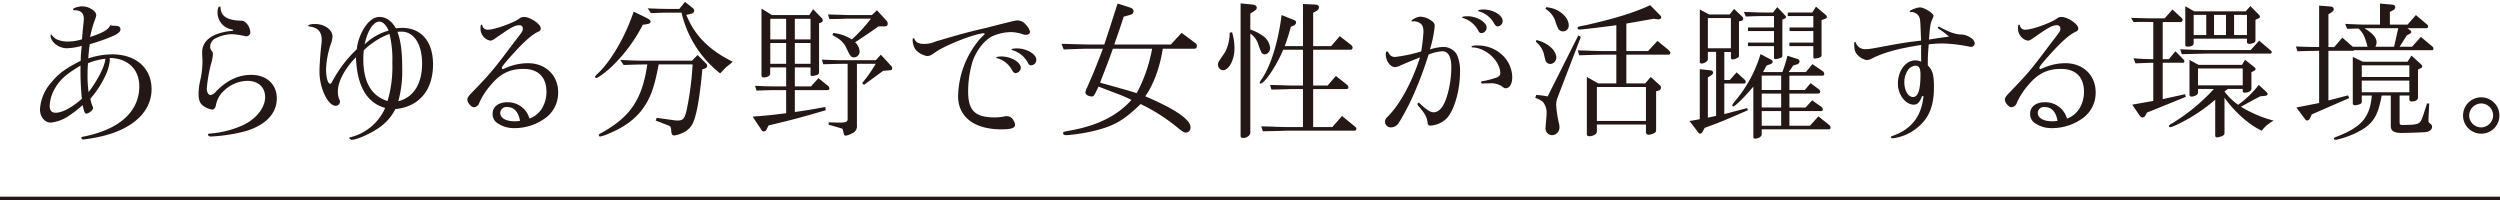 <svg xmlns="http://www.w3.org/2000/svg" width="750" height="60" viewBox="0 0 750 60"><defs><style>.a{fill:#231815;}</style></defs><path class="a" d="M32.952,18.112a14.789,14.789,0,0,1-1.706,5.341A28.314,28.314,0,0,1,27.117,29.6a8.937,8.937,0,0,0,.718,2.424,2.27,2.27,0,0,1,.09.4c0,.584-1.257,1.661-2.019,1.661-.449,0-.584-.269-1.122-2.558a33.309,33.309,0,0,1-3.815,3.007,11.9,11.9,0,0,1-5.745,2.244c-1.84,0-3.231-1.75-3.231-3.949a13.368,13.368,0,0,1,3.456-8.169c2.154-2.6,4.084-4.039,8.751-6.417.045-1.571.135-2.648.314-4.488a17.56,17.56,0,0,1-4.487.718c-2.424,0-4.848-1.885-4.848-3.815,0-.179.09-.314.225-.314.045,0,.09.045.18.225a4.655,4.655,0,0,0,1.391,1.211,7.581,7.581,0,0,0,3.5.673,13.6,13.6,0,0,0,4.129-.673c.09-1.436.314-3.59.449-4.892.045-.538.09-.942.09-1.256,0-1.751-.988-2.6-2.917-2.558-.225,0-.314-.09-.314-.27,0-.359,1.57-.9,2.782-.9,1.93,0,4.173,1.391,4.173,2.6,0,.269,0,.269-.358,1.346a33.548,33.548,0,0,0-1.481,5.251c3.769-1.212,5.564-2.244,6.013-3.5a8.96,8.96,0,0,0,1.616.134c1.032.045,1.481.359,1.481,1.077,0,.853-.942,1.526-3.949,2.693-1.93.718-3.322,1.212-5.251,1.75-.225,1.481-.314,2.289-.449,4.264a22.962,22.962,0,0,1,7.181-1.212c7.136,0,11.8,4.129,11.8,10.457,0,6.6-5.386,11.758-14.631,14.047a52.643,52.643,0,0,1-5.834,1.032.531.531,0,0,1-.583-.539c0-.134.134-.224.359-.269a36.178,36.178,0,0,0,6.1-1.7c7.091-2.693,10.906-7.405,10.906-13.419,0-5.161-3.456-8.437-8.886-8.527A4.641,4.641,0,0,1,32.952,18.112Zm-8.8,1.571c-4.263,2.513-6.238,4.263-7.764,7a11.244,11.244,0,0,0-1.481,4.982c0,1.481.539,2.154,1.795,2.154,1.975,0,4.758-1.481,7.854-4.174A86.152,86.152,0,0,1,24.155,19.683Zm2.244-.718c-.089,1.256-.134,1.974-.134,3.59a37.17,37.17,0,0,0,.314,5.071c2.737-3.545,4.981-7.988,5.026-10.008A20.23,20.23,0,0,0,26.4,18.965Z"/><path class="a" d="M64.727,11.47a2.774,2.774,0,0,0-1.66,2.468,1.573,1.573,0,0,0,.359,1.212,1.435,1.435,0,0,1,.449,1.032,11.452,11.452,0,0,1-.584,3.052,45.467,45.467,0,0,0-1.257,7.315c0,1.122.494,1.975,1.167,1.975a2.616,2.616,0,0,0,1.437-.9c3.321-3.5,6.821-5.161,10.771-5.161,4.577,0,7.629,2.828,7.629,7.046,0,4.533-3.276,7.989-9.335,9.829a49.631,49.631,0,0,1-10.457,1.616c-.493,0-.852-.27-.852-.629,0-.179.089-.179.673-.269a28.984,28.984,0,0,0,9.738-2.469c3.995-1.839,6.733-5.25,6.733-8.436,0-3.008-2.065-4.892-5.386-4.892A10.323,10.323,0,0,0,67.016,27.4a7.3,7.3,0,0,0-2.244,4.219c-.224.852-.583,1.256-1.122,1.256a6.129,6.129,0,0,1-3.007-1.391c-.763-.718-1.077-1.705-1.077-3.366a19.911,19.911,0,0,1,.584-4.353,24.681,24.681,0,0,0,.583-5.3,13.009,13.009,0,0,0-.045-1.3c-.045-.718-.045-1.212-.045-1.436,0-2.469,1.482-4.354,4.264-5.431A16.768,16.768,0,0,1,69.53,9.271c.313-.045.449-.09.449-.224,0-.09-.091-.135-.225-.18a5.133,5.133,0,0,1-4.488-5.3c0-.987.269-1.615.673-1.615.18,0,.224.045.224.359.135,2.558,1.93,3.725,5.969,3.9a1.992,1.992,0,0,1,1.661.628A4.464,4.464,0,0,1,75.1,9.63a1.182,1.182,0,0,1-1.167,1.257,5.607,5.607,0,0,1-.674-.09,18.951,18.951,0,0,0-3.635-.539A11.091,11.091,0,0,0,64.727,11.47Z"/><path class="a" d="M113.526,38.442c-2.468,1.706-6.552,3.5-7.988,3.5-.27,0-.763-.359-.763-.584,0-.089.09-.134.314-.179a15.36,15.36,0,0,0,10.457-8.8c-5.52-1.526-8.482-6.642-8.752-15.214-3.365,3.411-5.43,7.315-5.43,10.232a5.543,5.543,0,0,0,.494,2.558,1.169,1.169,0,0,1,.135.494,1.294,1.294,0,0,1-1.257,1.3c-2.334,0-4.892-5.295-4.892-10.187,0-1.975.269-5.565.539-7.989a12.467,12.467,0,0,0,.134-1.525c0-2.469-1.077-3.726-3.545-4.085-.4-.044-.494-.089-.494-.269,0-.269.9-.493,2.019-.493,2.873,0,5.252,1.705,5.252,3.769a8.745,8.745,0,0,1-.629,2.6,26.492,26.492,0,0,0-1.3,7.181c0,2.513.538,4.353,1.212,4.353.269,0,.358-.134.718-.807a38.358,38.358,0,0,1,7.27-9.515,15.248,15.248,0,0,1,2.782-7.18c1.3-1.706,2.6-2.514,4.084-2.514,1.93,0,3.59,1.167,4.892,3.411a13.759,13.759,0,0,1,1.885-.134c5.745,0,9.245,4.128,9.245,10.95,0,7.764-4.174,12.7-11.309,13.418A14.748,14.748,0,0,1,113.526,38.442ZM117.7,18.83a32.244,32.244,0,0,0-.853-8.662,22.253,22.253,0,0,0-7.719,4.937c-.089,1.032-.135,1.661-.135,2.6,0,6.911,2.379,11.04,7.271,12.611A36.18,36.18,0,0,0,117.7,18.83ZM113.84,6.489c-1.839,0-3.59,2.692-4.443,6.821a16.651,16.651,0,0,1,7.181-4.129C115.905,7.521,114.828,6.489,113.84,6.489ZM126.631,19.1c0-5.835-2.423-9.605-6.194-9.605a11.73,11.73,0,0,0-1.211.045c1.032,2.783,1.436,5.969,1.436,11a33.922,33.922,0,0,1-1.167,9.828C124.028,29.242,126.631,25.158,126.631,19.1Z"/><path class="a" d="M158.869,35.57a7.478,7.478,0,0,0,3.725-3.052,9.681,9.681,0,0,0,1.346-4.937c0-4.443-2.468-6.911-6.911-6.911-4.129,0-7,1.436-9.918,4.982a20.8,20.8,0,0,0-3.366,5.295,1.733,1.733,0,0,1-1.616,1.212c-.763,0-1.93-1.346-1.93-2.289,0-.493.359-1.077,1.257-1.974,5.924-6.149,6.328-6.643,12.746-15.169,2.6-3.366,2.647-3.411,2.647-4.129a.955.955,0,0,0-.987-1.033c-1.391,0-2.468.584-7.091,3.815-.853.629-1.256.808-1.7.808a3.425,3.425,0,0,1-2.11-1.3,3.529,3.529,0,0,1-.807-2.424c0-.807.089-1.077.358-1.077.135,0,.135.045.225.4a1.6,1.6,0,0,0,1.705,1.122c1.841,0,7.316-1.93,9.29-3.276a2.071,2.071,0,0,1,1.526-.539c1.8,0,4.982,2.154,4.982,3.411a1.03,1.03,0,0,1-.718.987c-1.93.853-4.443,3.1-8.123,7.226-2.2,2.468-2.828,3.276-2.828,3.635,0,.18.135.4.269.4a104.568,104.568,0,0,1,.449-.179c.09-.045.314-.135.629-.27a16.7,16.7,0,0,1,6.462-1.346c5.3,0,9.066,3.635,9.066,8.706a9.414,9.414,0,0,1-3.366,7.405,15.675,15.675,0,0,1-9.694,3.366A8.654,8.654,0,0,1,149,36.782a3.2,3.2,0,0,1-1.212-2.693c0-2.064,1.75-3.411,4.4-3.411a6.708,6.708,0,0,1,6.507,4.443l.045.135ZM156,36.243c-.493-2.737-1.794-4.129-3.859-4.129a1.826,1.826,0,0,0-2.064,1.8c0,1.481,1.7,2.469,4.308,2.469a7.724,7.724,0,0,0,1.346-.09Z"/><path class="a" d="M192.84,7.431a47.264,47.264,0,0,1-9.066,12.3c-1.975,1.885-4.4,3.68-4.892,3.68a.385.385,0,0,1-.359-.314c0-.225.179-.449,1.077-1.3,3.949-3.859,8.078-11.04,10.5-18.31l3.949,1.929c.853.449,1.122.718,1.122,1.078,0,.448-.4.673-1.436.807ZM197.6,19.324c-1.257,6.776-2.469,10.187-4.8,13.329-2.244,3.1-5.566,5.52-10.1,7.405a12.047,12.047,0,0,1-2.648.9.4.4,0,0,1-.4-.405c0-.224.269-.448.763-.673,8.707-4.8,12.252-10.1,13.778-20.554-3.411.045-3.9.045-7.091.179l-1.032-1.525c3.859.179,5.385.224,7.45.224h14.092l1.66-1.705,2.514,2.513a.867.867,0,0,1,.359.718.768.768,0,0,1-.539.763l-.9.314c-.852,9.245-1.885,14.675-3.186,16.784a6.389,6.389,0,0,1-3.187,2.469,7.364,7.364,0,0,1-2.064.584c-.584,0-.853-.449-.9-1.437-.135-1.256-.135-1.256-.988-1.616l-3.68-1.436.314-.807,4.847.673a8.57,8.57,0,0,0,1.392.134c1.795,0,2.243-.628,2.917-3.994a92,92,0,0,0,1.615-12.835Zm.179-16.695,2.559.045h3.455L205.5.565l2.2,1.75a1.306,1.306,0,0,1,.583.9,1.09,1.09,0,0,1-.9.9l-1.481.359c2.469,6.148,6.822,10.547,13.913,14.047a9.329,9.329,0,0,1-.718.629c-.359.313-.718.583-1.077.852-.359.314-.988.987-1.975,2.02A32.461,32.461,0,0,1,204.463,3.8h-4.128c-.718,0-1.527,0-2.514.044l-2.558.09-.943-1.436Z"/><path class="a" d="M235.844,27.043h-3.32c-1.3,0-1.481,0-5.566.135l-.448-1.436,3.1.134,2.918.045h3.32v-5.7h-4.8v1.93c0,.584-.9,1.077-1.886,1.077-.538,0-.718-.179-.718-.628V2.584l3.142,1.93H242.8l1.122-1.75,2.6,2.647a1.063,1.063,0,0,1,.314.718.693.693,0,0,1-.4.584l-.718.269V21.568c0,.538-.135.718-.584.9a4.4,4.4,0,0,1-1.526.315c-.358,0-.448-.09-.448-.584V20.221h-4.713v5.7H243.3l2.243-2.468,2.828,2.289a1.152,1.152,0,0,1,.448.763c0,.358-.269.538-.718.538h-9.649V33.6c2.648-.359,6.014-.9,9.111-1.525l.179.987c-7.674,2.244-9.334,2.693-17.188,4.577l-.584,1.212a.968.968,0,0,1-.852.584c-.314,0-.449-.09-.763-.584l-2.559-3.859c4.04-.315,5.521-.449,10.053-1.033Zm0-15.214V5.636h-4.757v6.193Zm0,7.316V12.906h-4.757v6.239Zm7.316-7.316V5.636h-4.713v6.193Zm0,7.316V12.906h-4.713v6.239Zm21.093-2.738,3.052,3.321a1.207,1.207,0,0,1,.359.808c0,.4-.225.538-1.033.583l-1.7.134-5.744,4.219-.539-.538a47.061,47.061,0,0,0,4.084-5.789h-5.655V37.589a2.3,2.3,0,0,1-1.57,2.469,5.13,5.13,0,0,1-1.751.628c-.493,0-.538-.09-.9-1.75-.045-.224-.225-.359-.494-.449l-3.77-1.077v-.718c1.391.045,2.469.09,3.142.09,2.064,0,2.558-.225,2.558-1.122V19.145h-1.616l-2.738.044c-.448.045-1.615.045-2.961.09l-.405-1.391c3.591.134,4.8.179,6.1.179h10.053ZM263.086,3.078l2.827,3.1a1.218,1.218,0,0,1,.4.942c0,.583-.314.808-1.211.808h-1.571c-2.423,1.705-3.1,2.2-7,4.757a4,4,0,0,1,1.346,2.692,1.739,1.739,0,0,1-1.7,1.841c-.853,0-1.122-.36-2.289-2.873-.853-1.7-1.885-2.648-4.174-3.814l.269-.629a12.626,12.626,0,0,1,5.565,1.93,47.806,47.806,0,0,0,5.745-6.238h-6.867c-.4,0-1.346.045-2.692.09l-2.918.045-.4-1.392c1.346.045,2.917.09,3.321.09,1.256.045,2.513.09,2.692.09h7.136Z"/><path class="a" d="M299.821,7.341c4.892-1.212,4.892-1.212,5.565-1.212a3.3,3.3,0,0,1,2.424,1.347,4.471,4.471,0,0,1,1.211,2.064c0,.539-.538.9-1.211.9a3.709,3.709,0,0,1-1.392-.314,12.09,12.09,0,0,0-3.276-.494,13.963,13.963,0,0,0-5.475,1.257c-2.378,1.167-4.847,4.353-5.924,7.674a31.01,31.01,0,0,0-1.3,9.02c0,5.521,2.109,7.63,7.764,7.63a14.048,14.048,0,0,0,3.231-.314,1.854,1.854,0,0,1,.583-.045,2.248,2.248,0,0,1,1.706.763,4,4,0,0,1,.808,1.795c0,.987-1.167,1.391-4.129,1.391-8.123,0-12.97-3.725-12.97-9.918a26.991,26.991,0,0,1,5.43-15.8,13.675,13.675,0,0,1,2.289-2.558.468.468,0,0,0,.224-.36.192.192,0,0,0-.179-.179c-2.558,0-11.714,3.59-14.676,5.745-1.257.9-1.66,1.076-2.423,1.076a6.148,6.148,0,0,1-3.366-1.839,5.268,5.268,0,0,1-.943-3.187c0-.179.09-.314.27-.314.134,0,.179.045.269.224.449,1.033,1.3,1.481,2.962,1.481a8.575,8.575,0,0,0,3.366-.718c6.956-2.064,10.5-3.051,15.169-4.083Zm6.418,13.015a1.654,1.654,0,0,1-1.571,1.571c-.4,0-.673-.225-1.032-.853a7.293,7.293,0,0,0-4.4-3.59c-.314-.045-.359-.09-.359-.225,0-.179.539-.314,1.526-.314C303.322,16.945,306.239,18.651,306.239,20.356Zm4.668-2.423a1.641,1.641,0,0,1-1.572,1.66c-.4,0-.673-.179-.942-.718a7.8,7.8,0,0,0-4.622-3.815c-.27-.044-.315-.089-.315-.179,0-.225.629-.359,1.616-.359C307.989,14.522,310.907,16.227,310.907,17.933Z"/><path class="a" d="M351.245,13.355l3.231-3.5,4.04,3.006a1.018,1.018,0,0,1,.538.943c0,.538-.269.807-.763.807h-9.469c-.763,5.386-2.828,10.951-5.251,14.272,9.11,3.9,13.6,7,13.6,9.335a1.5,1.5,0,0,1-1.391,1.571c-.494,0-1.122-.359-2.154-1.212a54.662,54.662,0,0,0-11.444-7.36c-4.847,4.712-7.72,6.417-13.195,7.853a51.446,51.446,0,0,1-9.065,1.481c-.674,0-.987-.179-.987-.628,0-.359.179-.4,2.109-.763,8.257-1.481,14.226-4.488,18.4-9.2a52.529,52.529,0,0,0-5.475-2.289c-1.481-.583-2.962-1.122-4.4-1.7-1.436,2.962-1.436,2.962-2.065,2.962-.942,0-1.885-.584-1.885-1.167a4.105,4.105,0,0,1,.494-1.481c1.7-3.815,2.872-6.687,4.757-11.669h-3.59c-2.019,0-2.244,0-8.168.225l-.673-1.706,4.487.135c2.11.045,3.591.09,4.354.09h3.994c.673-1.975,2.02-6.059,3.994-12.3L338.9,2.225c.808.224,1.166.628,1.166,1.212a1.041,1.041,0,0,1-.763.942l-2.2.629q-.741,2.423-2.827,8.347Zm-17.368,1.256c-.943,2.6-1.032,2.828-1.93,5.206l-1.93,4.982c1.885.539,3.77,1.032,5.61,1.571,1.8.493,2.468.673,5.386,1.571a44.921,44.921,0,0,0,4.622-13.33Z"/><path class="a" d="M369.62,9.675a16.456,16.456,0,0,1,.718,4.847c0,3.456-1.66,6.552-3.456,6.552a1.663,1.663,0,0,1-1.481-1.66c0-.674,0-.674,2.155-3.815A12.747,12.747,0,0,0,368.9,9.81Zm5.476-.808a13.9,13.9,0,0,1,3.634,1.8,4.98,4.98,0,0,1,2.289,3.636,1.844,1.844,0,0,1-1.57,2.019,1.265,1.265,0,0,1-.943-.449A20.218,20.218,0,0,1,377.384,13a5.975,5.975,0,0,0-2.288-2.917V39.833c0,.763-1.078,1.571-2.11,1.571-.494,0-.808-.224-.808-.628V1.013l3.635.359c.763.09,1.212.449,1.212.943,0,.4-.269.718-.807,1.032l-1.122.718Zm15.8-7.674,3.724.179c.629,0,1.078.359,1.078.853a1.258,1.258,0,0,1-.718,1.032l-1.032.583V13.849h5.385l2.6-3.007,3.276,2.558a1.3,1.3,0,0,1,.583.9.642.642,0,0,1-.628.628H393.945V25.652H398.3l2.468-2.872,3.276,2.6a1.167,1.167,0,0,1,.494.763.594.594,0,0,1-.583.584H393.945v11.4h5.744l2.917-3.321,3.86,3.142c.314.269.449.448.449.718a.531.531,0,0,1-.583.538h-20.2c-1.212.045-2.827.09-7.271.18l-.494-1.481c1.93.045,3.636.09,4.264.134,1.8.045,3.007.09,3.5.09h4.757v-11.4h-3.9c-2.379.09-4.263.134-5.565.134l-.4-1.391c1.481.045,2.917.09,3.321.09,1.3.045,2.245.09,2.648.09h3.9V14.926h-5.924c-2.065,4.891-5.61,10.142-6.822,10.142a.212.212,0,0,1-.224-.224c0-.18.09-.359.807-1.436,2.6-3.95,4.8-11.13,5.745-18.894L388.29,6.04a.7.7,0,0,1,.538.673,1.126,1.126,0,0,1-.807.987l-.764.314a58.555,58.555,0,0,1-1.84,5.835h5.476Z"/><path class="a" d="M424.047,6.4a1.971,1.971,0,0,1-.4.045.193.193,0,0,1-.179-.18c0-.4,1.75-1.256,2.6-1.256A5.7,5.7,0,0,1,429.117,6c.988.628,1.3,1.032,1.3,1.75a35.551,35.551,0,0,1-1.436,7.091,14.542,14.542,0,0,1,3.994-.763,4.734,4.734,0,0,1,4.04,2.2A11.643,11.643,0,0,1,438,21.747c0,5.116-1.57,10.816-3.68,13.419a7.486,7.486,0,0,1-5.162,2.513c-.628,0-.807-.224-.9-1.032-.224-1.526-.673-2.378-2.334-4.4-.538-.583-.672-.763-.672-1.032,0-.18.179-.4.313-.4.09,0,.314.134.718.539,1.706,1.615,2.872,2.333,3.815,2.333,1.571,0,2.872-1.481,3.86-4.4a30.412,30.412,0,0,0,1.436-9.2c0-3.052-.943-4.713-2.693-4.713a13.128,13.128,0,0,0-4.129.988,107.053,107.053,0,0,1-5.7,14.63c-1.033,2.065-2.559,4.847-3.231,5.835a2.722,2.722,0,0,1-2.334,1.391,1.709,1.709,0,0,1-1.8-1.75,1.985,1.985,0,0,1,.717-1.392c3.726-3.68,7.316-10.277,9.784-17.861-1.616.628-3.724,1.481-5.879,2.423a4.06,4.06,0,0,1-1.616.494c-1.436,0-2.782-1.885-2.782-3.905q0-.807.4-.808c.135,0,.315.18.45.449a2.021,2.021,0,0,0,2.019,1.212,44.472,44.472,0,0,0,7.765-1.661,55.642,55.642,0,0,0,.672-5.834c0-1.436-.313-2.2-1.122-2.693a3.159,3.159,0,0,0-1.7-.493Zm21.945,1.929a1.691,1.691,0,0,1-1.526,1.616c-.493,0-.762-.224-1.077-.942a7.848,7.848,0,0,0-4.443-3.591c-.269-.045-.314-.09-.314-.179,0-.224.674-.359,1.616-.359C443.075,4.873,445.992,6.623,445.992,8.328Zm-.807,16.7a2.112,2.112,0,0,1-.45.044.366.366,0,0,1-.4-.359c0-.269.09-.314.673-.4a25,25,0,0,0,3.5-.9c1.167-.359,1.57-.763,1.57-1.436,0-2.558-2.2-5.52-5.116-6.912a7.908,7.908,0,0,0-3.276-.852c-.135,0-.224-.045-.224-.18,0-.269.627-.4,1.839-.4,5.745,0,10.368,4.309,10.368,9.649,0,1.885-.808,3.187-1.975,3.187-.359,0-.4,0-1.212-.629a5.707,5.707,0,0,0-3.366-.852ZM450.8,6.309a1.624,1.624,0,0,1-1.527,1.616c-.4,0-.673-.269-1.076-.943a7.353,7.353,0,0,0-4.443-3.545c-.225-.09-.315-.135-.315-.225,0-.224.718-.359,1.616-.359C447.968,2.853,450.8,4.559,450.8,6.309Z"/><path class="a" d="M473.5,10.617l.762.449L467.3,29.2a5.953,5.953,0,0,0-.449,2.155,33.089,33.089,0,0,0,.808,5.564,4.712,4.712,0,0,1,.179,1.257,2.3,2.3,0,0,1-2.2,2.378,2,2,0,0,1-1.975-2.109,5.185,5.185,0,0,1,.045-.763c.135-1.526.269-3.052.269-3.59a5.139,5.139,0,0,0-1.122-3.546,6.679,6.679,0,0,0-2.243-1.166l.224-.9a24.386,24.386,0,0,1,3.455.449ZM460.93,12.009c3.32.763,5.968,3.1,5.968,5.25a1.922,1.922,0,0,1-1.8,1.93,1.552,1.552,0,0,1-1.256-.673c-.18-.225-.18-.225-.673-2.289a6.7,6.7,0,0,0-2.424-3.68ZM463.8,2.18c3.5.135,6.822,2.783,6.822,5.431a1.71,1.71,0,0,1-1.75,1.8,1.59,1.59,0,0,1-1.347-.718,12.556,12.556,0,0,1-.987-2.559,6.991,6.991,0,0,0-2.873-3.455ZM484.9,7.565c-4.353.584-10.322,1.3-11.04,1.3-.359,0-.583-.179-.583-.449,0-.4,0-.4,2.648-.9,8.751-2.02,14.5-3.77,19.118-5.969l3.141,3.186a.577.577,0,0,1,.18.449c0,.359-.269.583-.808.628h-.225l-1.211-.179-3.815.673-4.4.763v8.257h6.507l2.828-3.051,3.232,2.648c.4.359.627.673.627.9,0,.269-.224.584-.448.584H487.9v8.617h5.655l1.66-1.93L498,25.607a1.182,1.182,0,0,1,.314.628.916.916,0,0,1-.673.9l-.808.269V39.07c0,.539-.269.808-1.167,1.123a3.6,3.6,0,0,1-1.032.224.767.767,0,0,1-.853-.808V37.365h-14.72v2.154c0,.674-1.122,1.347-2.244,1.347-.494,0-.763-.224-.763-.584V23.094l3.411,1.93h5.43V16.407H481.08c-1.66,0-3.051.045-7.315.179l-.448-1.481c1.75.045,3.41.09,3.948.135,1.976.045,3.322.089,3.815.089H484.9Zm8.886,28.723V26.1h-14.72V36.288Z"/><path class="a" d="M509.934,20.76l3.1.314c.539.045.9.314.9.718,0,.314-.269.628-.719.9l-.852.538V35.3l2.468-.539V15.554h-2.468V17.8c0,.583-1.077,1.256-1.885,1.256a.509.509,0,0,1-.539-.583V2.853l2.783,1.481h6.193l1.3-1.66,2.379,2.244a1.18,1.18,0,0,1,.4.718.755.755,0,0,1-.628.628l-.673.135V16.766c0,.269-.135.4-.494.628a4.267,4.267,0,0,1-1.346.449.552.552,0,0,1-.583-.494V15.6h-1.976v8.392h1.661l2.02-2.289,2.423,2.2a.955.955,0,0,1,.315.674.5.5,0,0,1-.5.493h-5.924v9.156l6.822-1.8.269.629c-6.148,2.693-8.482,3.68-12.97,5.295l-.627,1.167c-.225.359-.45.584-.719.584a.764.764,0,0,1-.583-.359l-2.648-3.456c1.346-.18,1.571-.224,3.1-.538Zm9.336-6.283V5.411h-6.912v9.066ZM531.3,17.888a.838.838,0,0,1,.493.628c0,.359-.269.629-.852.808l-.943.314-1.077,1.975h5.789a41.753,41.753,0,0,0,1.526-4.892l3.053.987a.813.813,0,0,1,.583.718,1.091,1.091,0,0,1-.808.9l-1.122.314a19.274,19.274,0,0,1-1.346,1.975h5.16l1.976-2.379,3.007,2.065a1.139,1.139,0,0,1,.538.9.5.5,0,0,1-.494.494h-9.963V27h4.623l1.75-2.064,2.558,1.929a.862.862,0,0,1,.314.629c0,.4-.269.583-.942.583h-8.3v4.174h4.847l1.975-2.154,2.737,1.93a.987.987,0,0,1,.449.763.5.5,0,0,1-.449.538h-9.559v4.4h6.148l2.559-2.827,3.186,2.558a1.149,1.149,0,0,1,.448.808.494.494,0,0,1-.538.538H528.514v1.436c0,.763-.942,1.347-2.064,1.347-.314,0-.449-.225-.449-.584V25.966c-2.468,3.007-5.476,5.969-6.058,5.969-.135,0-.27-.18-.27-.314,0-.225.314-.674,1.437-2.02a38.972,38.972,0,0,0,7.046-13.374Zm1.885-15.753L535.516,4.6a.954.954,0,0,1,.314.584c0,.134-.18.269-.449.4l-.674.314V16.676c0,.359-.134.539-.627.718a5.793,5.793,0,0,1-1.392.359c-.314,0-.493-.18-.493-.538V13.849h-7.81V12.772h7.81V9.316h-7.81V8.239h7.81V4.828h-3.008c-1.166,0-2.243,0-5.429.135l-.584-1.392c3.411.135,4.757.18,6.013.18h2.738ZM534.349,27V22.69h-5.835V27Zm0,5.251V28.075h-5.835v4.174Zm0,5.475v-4.4h-5.835v4.4Zm9.335-33.973L544.8,2l2.917,2.468a.92.92,0,0,1,.36.628.626.626,0,0,1-.4.494l-1.211.449V16.5c0,.4-.225.673-.718.807a6.743,6.743,0,0,1-1.391.269c-.225,0-.359-.224-.359-.583V13.849h-7.181V12.772H544V9.316h-7.136V8.239H544V4.828h-7.675V3.751Z"/><path class="a" d="M576.636,28.748c-.673,1.93-1.391,2.648-2.514,2.648-2.467,0-4.756-3.007-4.756-6.283,0-3.86,2.334-7,5.206-7a4.106,4.106,0,0,1,1.795.4c-.045-1.212-.045-1.93-.045-2.737,0-1.033,0-1.212.045-2.289-6.688,1.032-10.861,2.154-14.586,3.949a3.7,3.7,0,0,1-1.795.583,4.769,4.769,0,0,1-2.692-1.525c-.764-.718-1.033-1.616-1.033-3.367,0-.358.09-.538.269-.538.135,0,.179.045.224.225a2.872,2.872,0,0,0,2.962,1.929c.988,0,1.8-.135,6.06-.942,4.488-.853,7.539-1.3,10.546-1.616-.224-5.879-.224-6.328-.539-7.046a2.576,2.576,0,0,0-2.558-1.526c-.179,0-.315-.045-.315-.179,0-.359,2.11-1.212,3.1-1.212,1.257,0,4.038,1.75,4.038,2.513a1.934,1.934,0,0,1-.269.808c-.673,1.616-.762,1.93-1.076,6.328,2.333-.4,2.872-.449,6.013-.9a32.009,32.009,0,0,0-2.872-2.2c-.4-.269-.494-.359-.494-.494a.3.3,0,0,1,.315-.269.6.6,0,0,1,.314.135c2.693,1.436,4.353,2.064,6.013,2.2a5.308,5.308,0,0,1,3.231.988,2.414,2.414,0,0,1,1.212,1.615,1.16,1.16,0,0,1-1.032,1.122,5.6,5.6,0,0,1-.673-.09,45.843,45.843,0,0,0-8.034-.942,34.607,34.607,0,0,0-4.084.269c-.224,2.962-.269,3.9-.269,4.847v1.481c1.481,1.481,1.841,2.782,1.841,6.6,0,6.059-1.751,9.829-5.88,12.746a14.106,14.106,0,0,1-6.6,2.513.366.366,0,0,1-.4-.359c0-.179.089-.224.448-.359,5.61-1.93,8.706-5.879,9.29-11.893ZM572.6,20.715a6.541,6.541,0,0,0-1.3,3.994c0,2.469,1.167,4.4,2.6,4.4,1.526,0,2.245-2.109,2.245-6.776,0-1.75-.4-2.559-1.392-2.648A3.34,3.34,0,0,0,572.6,20.715Z"/><path class="a" d="M620.13,35.57a7.478,7.478,0,0,0,3.725-3.052,9.681,9.681,0,0,0,1.346-4.937c0-4.443-2.469-6.911-6.912-6.911-4.128,0-7,1.436-9.918,4.982a20.854,20.854,0,0,0-3.366,5.295,1.731,1.731,0,0,1-1.615,1.212c-.763,0-1.93-1.346-1.93-2.289,0-.493.359-1.077,1.257-1.974,5.924-6.149,6.328-6.643,12.745-15.169,2.6-3.366,2.648-3.411,2.648-4.129a.955.955,0,0,0-.987-1.033c-1.391,0-2.468.584-7.091,3.815-.853.629-1.256.808-1.706.808a3.423,3.423,0,0,1-2.109-1.3,3.53,3.53,0,0,1-.808-2.424c0-.807.09-1.077.36-1.077.134,0,.134.045.224.4a1.6,1.6,0,0,0,1.7,1.122c1.84,0,7.316-1.93,9.29-3.276a2.072,2.072,0,0,1,1.527-.539c1.795,0,4.981,2.154,4.981,3.411a1.03,1.03,0,0,1-.718.987c-1.93.853-4.444,3.1-8.123,7.226-2.2,2.468-2.828,3.276-2.828,3.635,0,.18.135.4.269.4a.76.76,0,0,0,.225-.09.777.777,0,0,0,.224-.089c.09-.045.315-.135.629-.27a16.692,16.692,0,0,1,6.462-1.346c5.3,0,9.066,3.635,9.066,8.706a9.414,9.414,0,0,1-3.366,7.405,15.673,15.673,0,0,1-9.694,3.366,8.656,8.656,0,0,1-5.385-1.66,3.2,3.2,0,0,1-1.212-2.693c0-2.064,1.75-3.411,4.4-3.411a6.71,6.71,0,0,1,6.508,4.443l.045.135Zm-2.872.673c-.494-2.737-1.8-4.129-3.86-4.129a1.826,1.826,0,0,0-2.064,1.8c0,1.481,1.705,2.469,4.308,2.469a7.724,7.724,0,0,0,1.346-.09Z"/><path class="a" d="M651.731,2.853l2.737,2.513a.946.946,0,0,1,.314.584.648.648,0,0,1-.584.673h-5.385v11.13h1.841l1.974-2.379,2.468,2.514a.816.816,0,0,1,.225.493.443.443,0,0,1-.359.449h-6.149V29.736l6.732-1.481.179.807L644.1,33.775l-.494.9a1.081,1.081,0,0,1-.853.584c-.269,0-.583-.224-.9-.673l-2.2-3.187,6.328-1.122V18.83c-2.423.045-2.782.09-5.341.18l-.584-1.526c2.962.224,3.412.224,5.925.269V6.623c-1.3-.045-2.334-.045-2.963-.045-.672,0-1.66,0-2.962.045l-.717-1.257,3.59.09c1.256.045,2.423.045,2.827.045H649.4Zm7.674,23.831v1.077c0,.628-.943,1.212-2.02,1.212-.359,0-.539-.18-.539-.673V17.978l2.738,1.48H672.6l.9-1.525,2.738,2.154c.314.269.448.449.448.628s-.134.314-.314.449l-.943.493v4.982c0,.629-.942,1.167-2.019,1.167-.36,0-.584-.18-.584-.494v-.628H668.38l-1.032.763a18.225,18.225,0,0,0,4.084,3.994,29.215,29.215,0,0,0,6.194-5.969l2.109,1.93c.359.359.538.584.538.808,0,.314-.224.449-.673.538l-1.481.135c-2.11,1.077-2.154,1.122-5.834,3.142a37.25,37.25,0,0,0,9.829,4.173,10.637,10.637,0,0,0-3.591,3.007c-3.635-1.616-8.348-5.789-11.175-9.918V39.744a.938.938,0,0,1-.449.942,5.4,5.4,0,0,1-1.839.539.51.51,0,0,1-.495-.539V29.915a51.724,51.724,0,0,1-7.36,5.3c-2.243,1.346-5.565,2.962-6.148,2.962a.432.432,0,0,1-.359-.4c0-.18.18-.359.538-.538a56.56,56.56,0,0,0,12.926-10.547Zm-5.341-11.893,3.86.135c1.705.045,3.59.09,3.634.09H675.2l2.558-2.828,3.5,3.007a.62.62,0,0,1,.269.494.481.481,0,0,1-.449.4H661.558c-4.173.09-5.789.135-7,.18Zm4.174-11.4h15.483l1.392-1.571,2.692,2.738a.943.943,0,0,1,.18.449.514.514,0,0,1-.225.4l-1.122.539v6.014c0,.583-.134.763-.763.987a3.565,3.565,0,0,1-1.032.224c-.449,0-.763-.224-.763-.538V11.605H658.1v1.346c0,.673-.628,1.032-1.75,1.032-.539,0-.763-.134-.763-.448V1.866Zm3.635,7.136V4.469H658.1v6.059Zm10.95,15.079V20.536H659.405v5.071ZM667.8,10.528V4.469h-3.59v6.059Zm6.283,0V4.469h-3.86v6.059Z"/><path class="a" d="M695.741,1.686l3.5.27a.922.922,0,0,1,.9.808c0,.358-.269.673-.764.987l-.852.538v9.829h1.75l2.424-2.827,3.142,2.737h4.442c-.942-3.321-1.3-4.084-2.737-5.475l-3.411.09-.584-1.481c3.636.179,5.072.224,6.553.224h3.9V1.058l3.859.359a.813.813,0,0,1,.718.763,1.108,1.108,0,0,1-.673.9l-.942.493V7.386h5.295l2.513-2.872L728.053,7.3a.782.782,0,0,1,.4.629.518.518,0,0,1-.539.538h-5.655l.808.629a.677.677,0,0,1,.314.493c0,.225-.179.4-.583.628l-.763.4-2.154,3.411h3.724l2.648-2.962,3.546,2.962a.642.642,0,0,1,.224.494c0,.269-.134.538-.269.538H706.108v.18h-7.585v14.9l5.879-1.526.359.808-11.22,4.892-.493,1.076a1.122,1.122,0,0,1-.9.763.763.763,0,0,1-.583-.358l-2.648-3.546,6.822-1.346V15.24l-2.872.045-3.636.089-.449-1.436c3.457.135,3.95.135,6.957.18Zm12.79,26.973v1.8c0,.493-.224.718-.9.9a4.735,4.735,0,0,1-1.167.224.567.567,0,0,1-.627-.629V17.08l3.006,1.436h13.419l1.167-1.84,2.872,2.6a.924.924,0,0,1,.359.673c0,.225-.179.4-.493.539l-.763.4v8.3c0,.763-.718,1.257-1.841,1.257-.493,0-.762-.225-.762-.673V28.659h-2.917v8.033c0,.628.179.808.9.808h.315c4.622-.09,4.936-.224,5.789-2.693l1.211-3.77h.674l-.225,4.488v.583c0,.539.045.629.584,1.033a1.146,1.146,0,0,1,.494.853c0,.807-.629,1.391-1.751,1.615-.4.09-5.476.269-7.45.269-2.288,0-3.186-.628-3.186-2.109v-9.11H714.5c-1.032,5.744-2.379,8.078-5.789,10.187a26.513,26.513,0,0,1-7.136,2.917,3.891,3.891,0,0,1-.943.18c-.269,0-.448-.135-.448-.314,0-.27.224-.4.943-.673,7.36-2.873,9.873-5.79,10.411-12.3ZM722.8,23.094v-3.5H708.531v3.5Zm0,4.577v-3.5H708.531v3.5Zm-4.577-13.643,1.255-5.565H709.339c.225.135.4.269.539.359,2.154,1.391,3.1,2.558,3.1,3.95a3.176,3.176,0,0,1-.358,1.256Z"/><path class="a" d="M749.821,34.627a5.432,5.432,0,0,1-5.565,5.476,5.454,5.454,0,1,1,5.565-5.476Zm-9.065.135a3.606,3.606,0,0,0,3.59,3.456,3.661,3.661,0,0,0,3.591-3.591,3.6,3.6,0,0,0-3.591-3.59A3.661,3.661,0,0,0,740.756,34.762Z"/><rect class="a" y="59" width="750" height="1"/></svg>